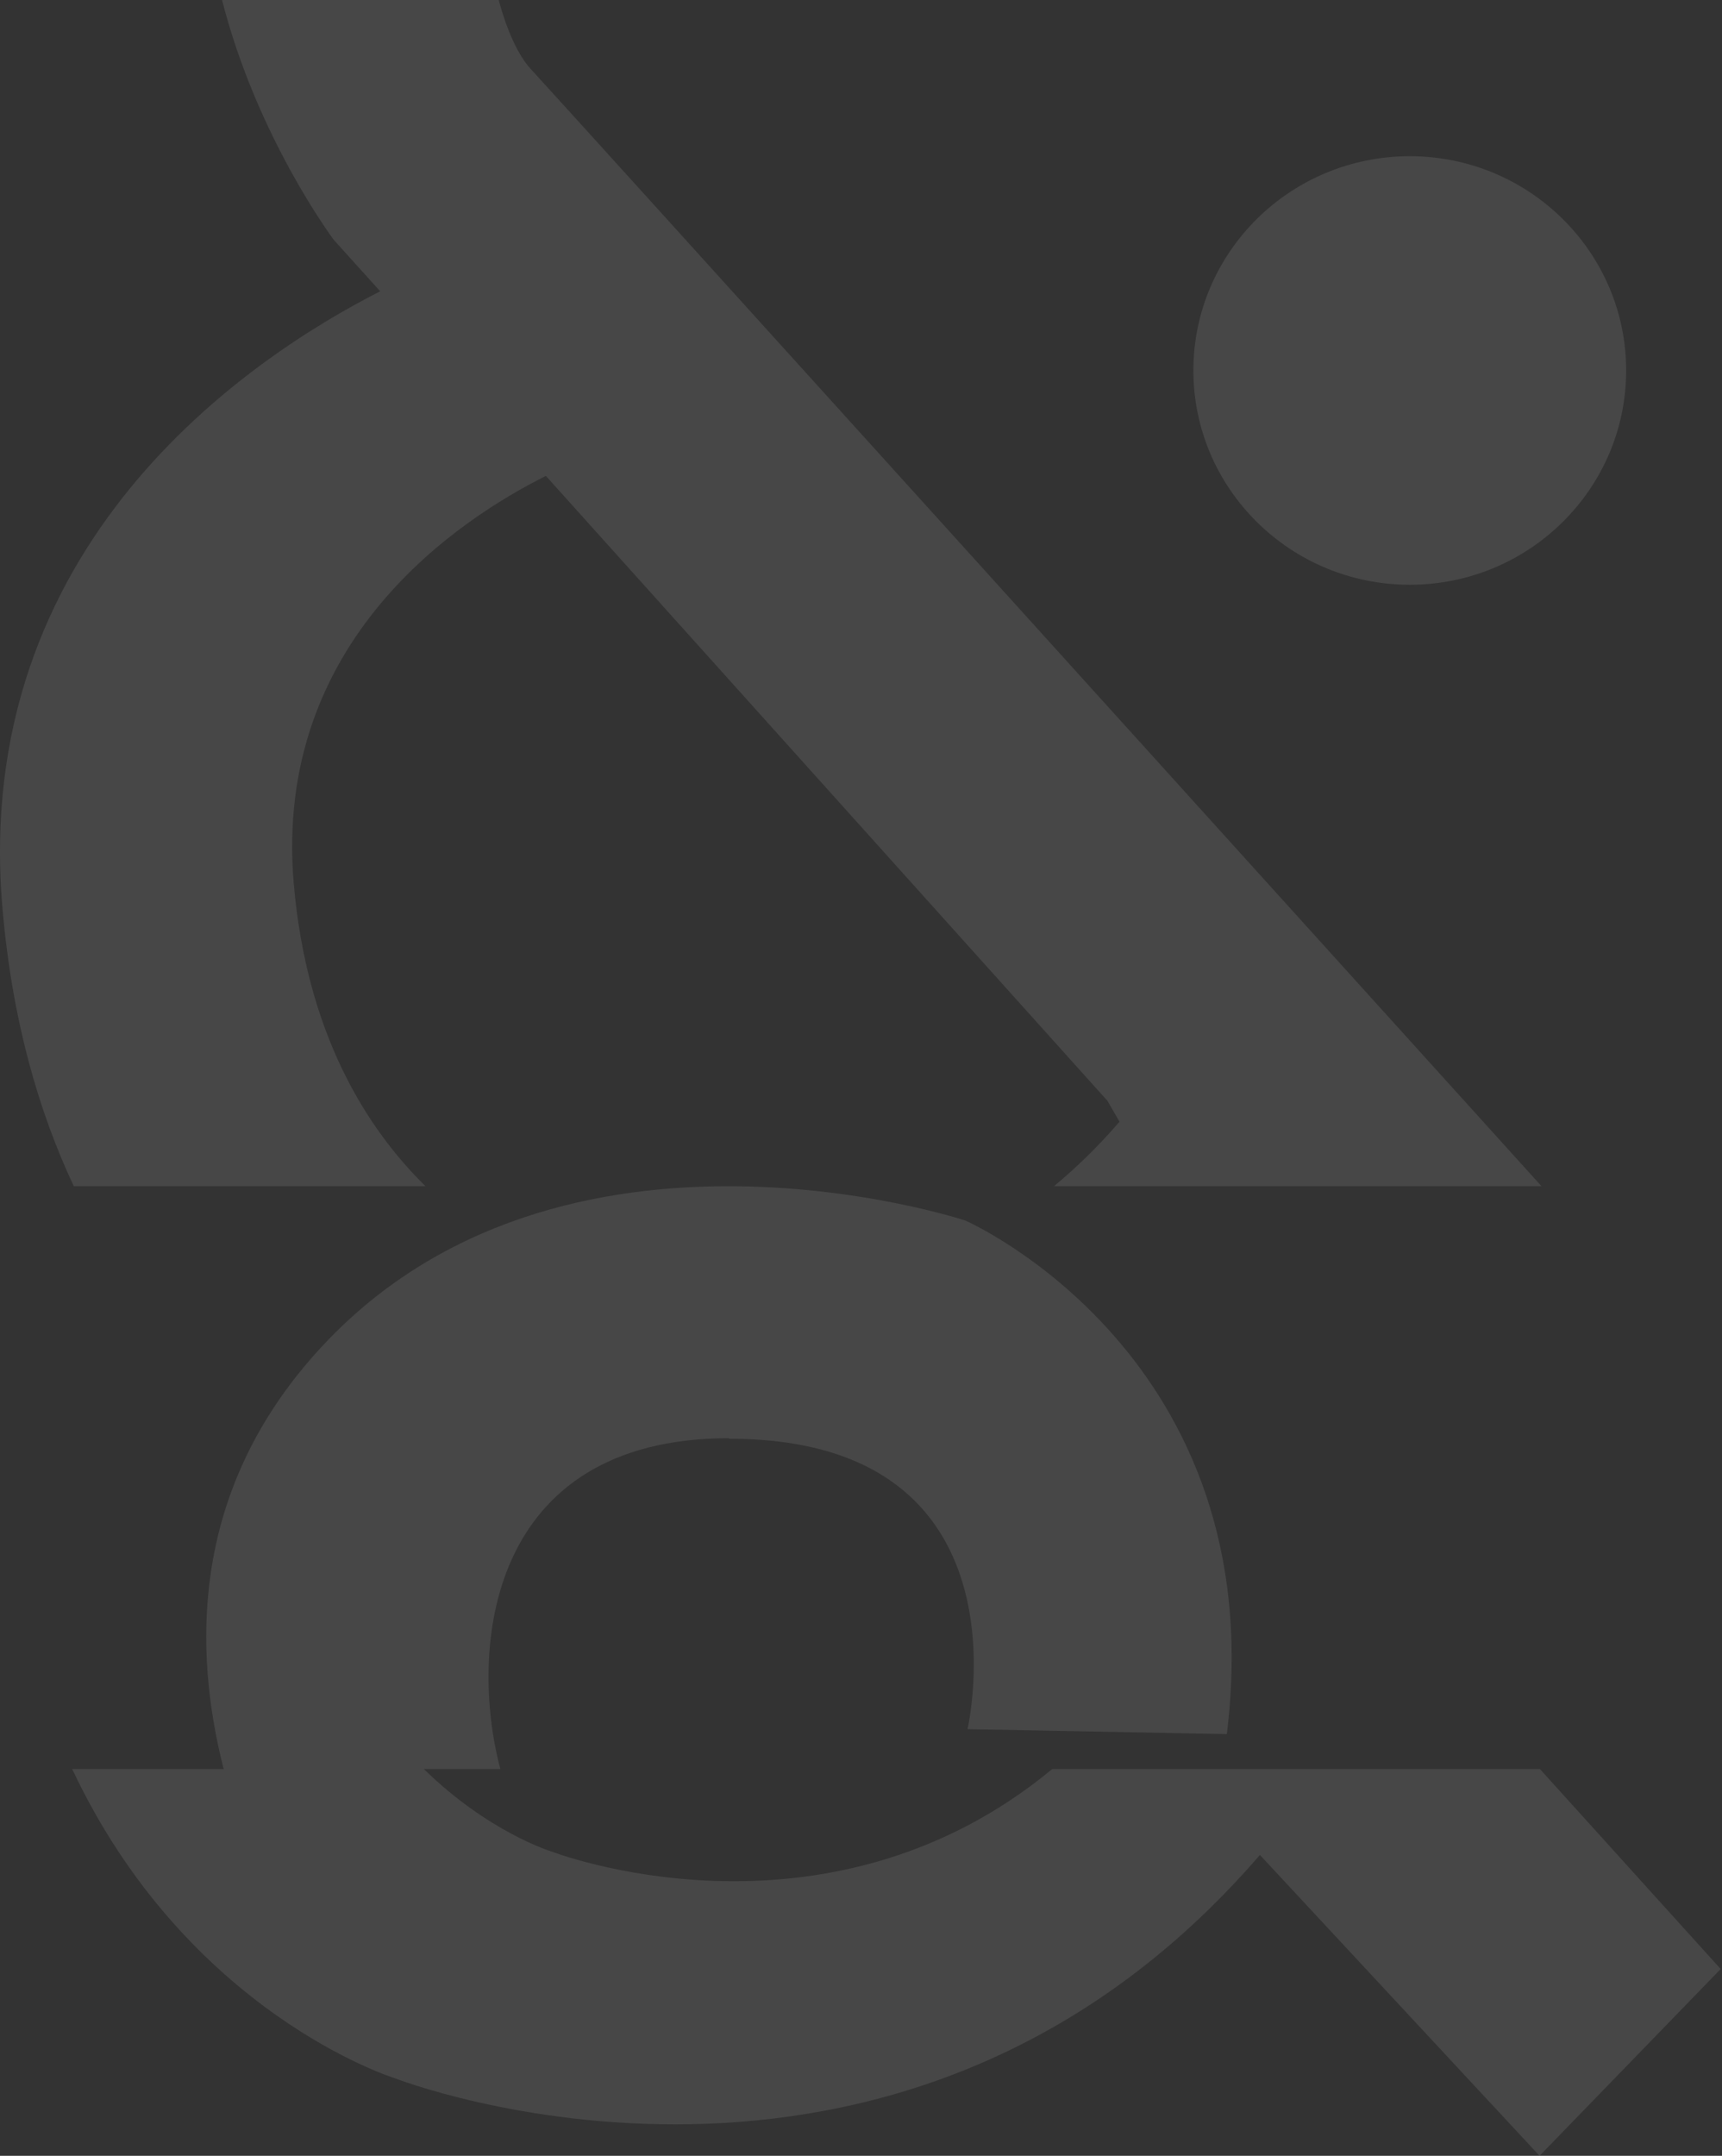 <svg xmlns="http://www.w3.org/2000/svg" width="334" height="418" viewBox="0 0 334 418" fill="none">
<rect x="0" y="0" width="334" height="418" fill="#333333" stroke="none"/>
<path id="gg-first" opacity="0.1" d="M187.664 335.269C187.664 335.269 200.69 278.963 141.43 278.963V278.856C94.364 278.856 90.919 319.952 97.046 343H43.38C37.393 319.549 37.535 290.681 59.105 264.86C105.339 209.515 187.236 236.653 187.236 236.653C187.236 236.653 247.031 262.83 237.955 336.231L187.664 335.269Z" fill="white"/>
<g id="gg-second" opacity="0.1">
<path d="M64.772 46.546C64.772 46.546 49.913 26.814 43.067 0H96.733C98.334 6.024 100.589 10.816 102.891 13.318C111.197 22.348 236.408 160.79 298.994 230H204.42C208.764 226.408 213.023 222.264 217.141 217.495L214.792 213.435L105.88 92.275C89.437 100.502 52.919 124.007 56.977 171.339C59.487 200.45 71.112 218.793 82.53 230H14.316C7.513 215.545 2.361 197.842 0.492 176.254C-5.701 105.523 48.114 69.517 73.741 56.482L64.772 46.546Z" fill="white"/>
<path d="M273.439 113.38C296.599 113.38 315.409 94.76 315.409 71.835C315.409 48.909 296.599 30.289 273.439 30.289C250.28 30.289 231.47 48.909 231.47 71.835C231.47 94.76 250.28 113.38 273.439 113.38Z" fill="white"/>
</g>
<path id="gg-third" opacity="0.1" d="M14 343C36.353 390.5 76.521 402.935 76.521 402.935C76.521 402.935 174.008 441.185 244.373 359.663L298.616 418L333.745 381.78C333.745 381.78 319.767 366.32 298.678 343H204.105C159.789 379.653 106.739 358.916 106.739 358.916C106.739 358.916 94.599 355.155 82.214 343H14Z" fill="white"/>
</svg>